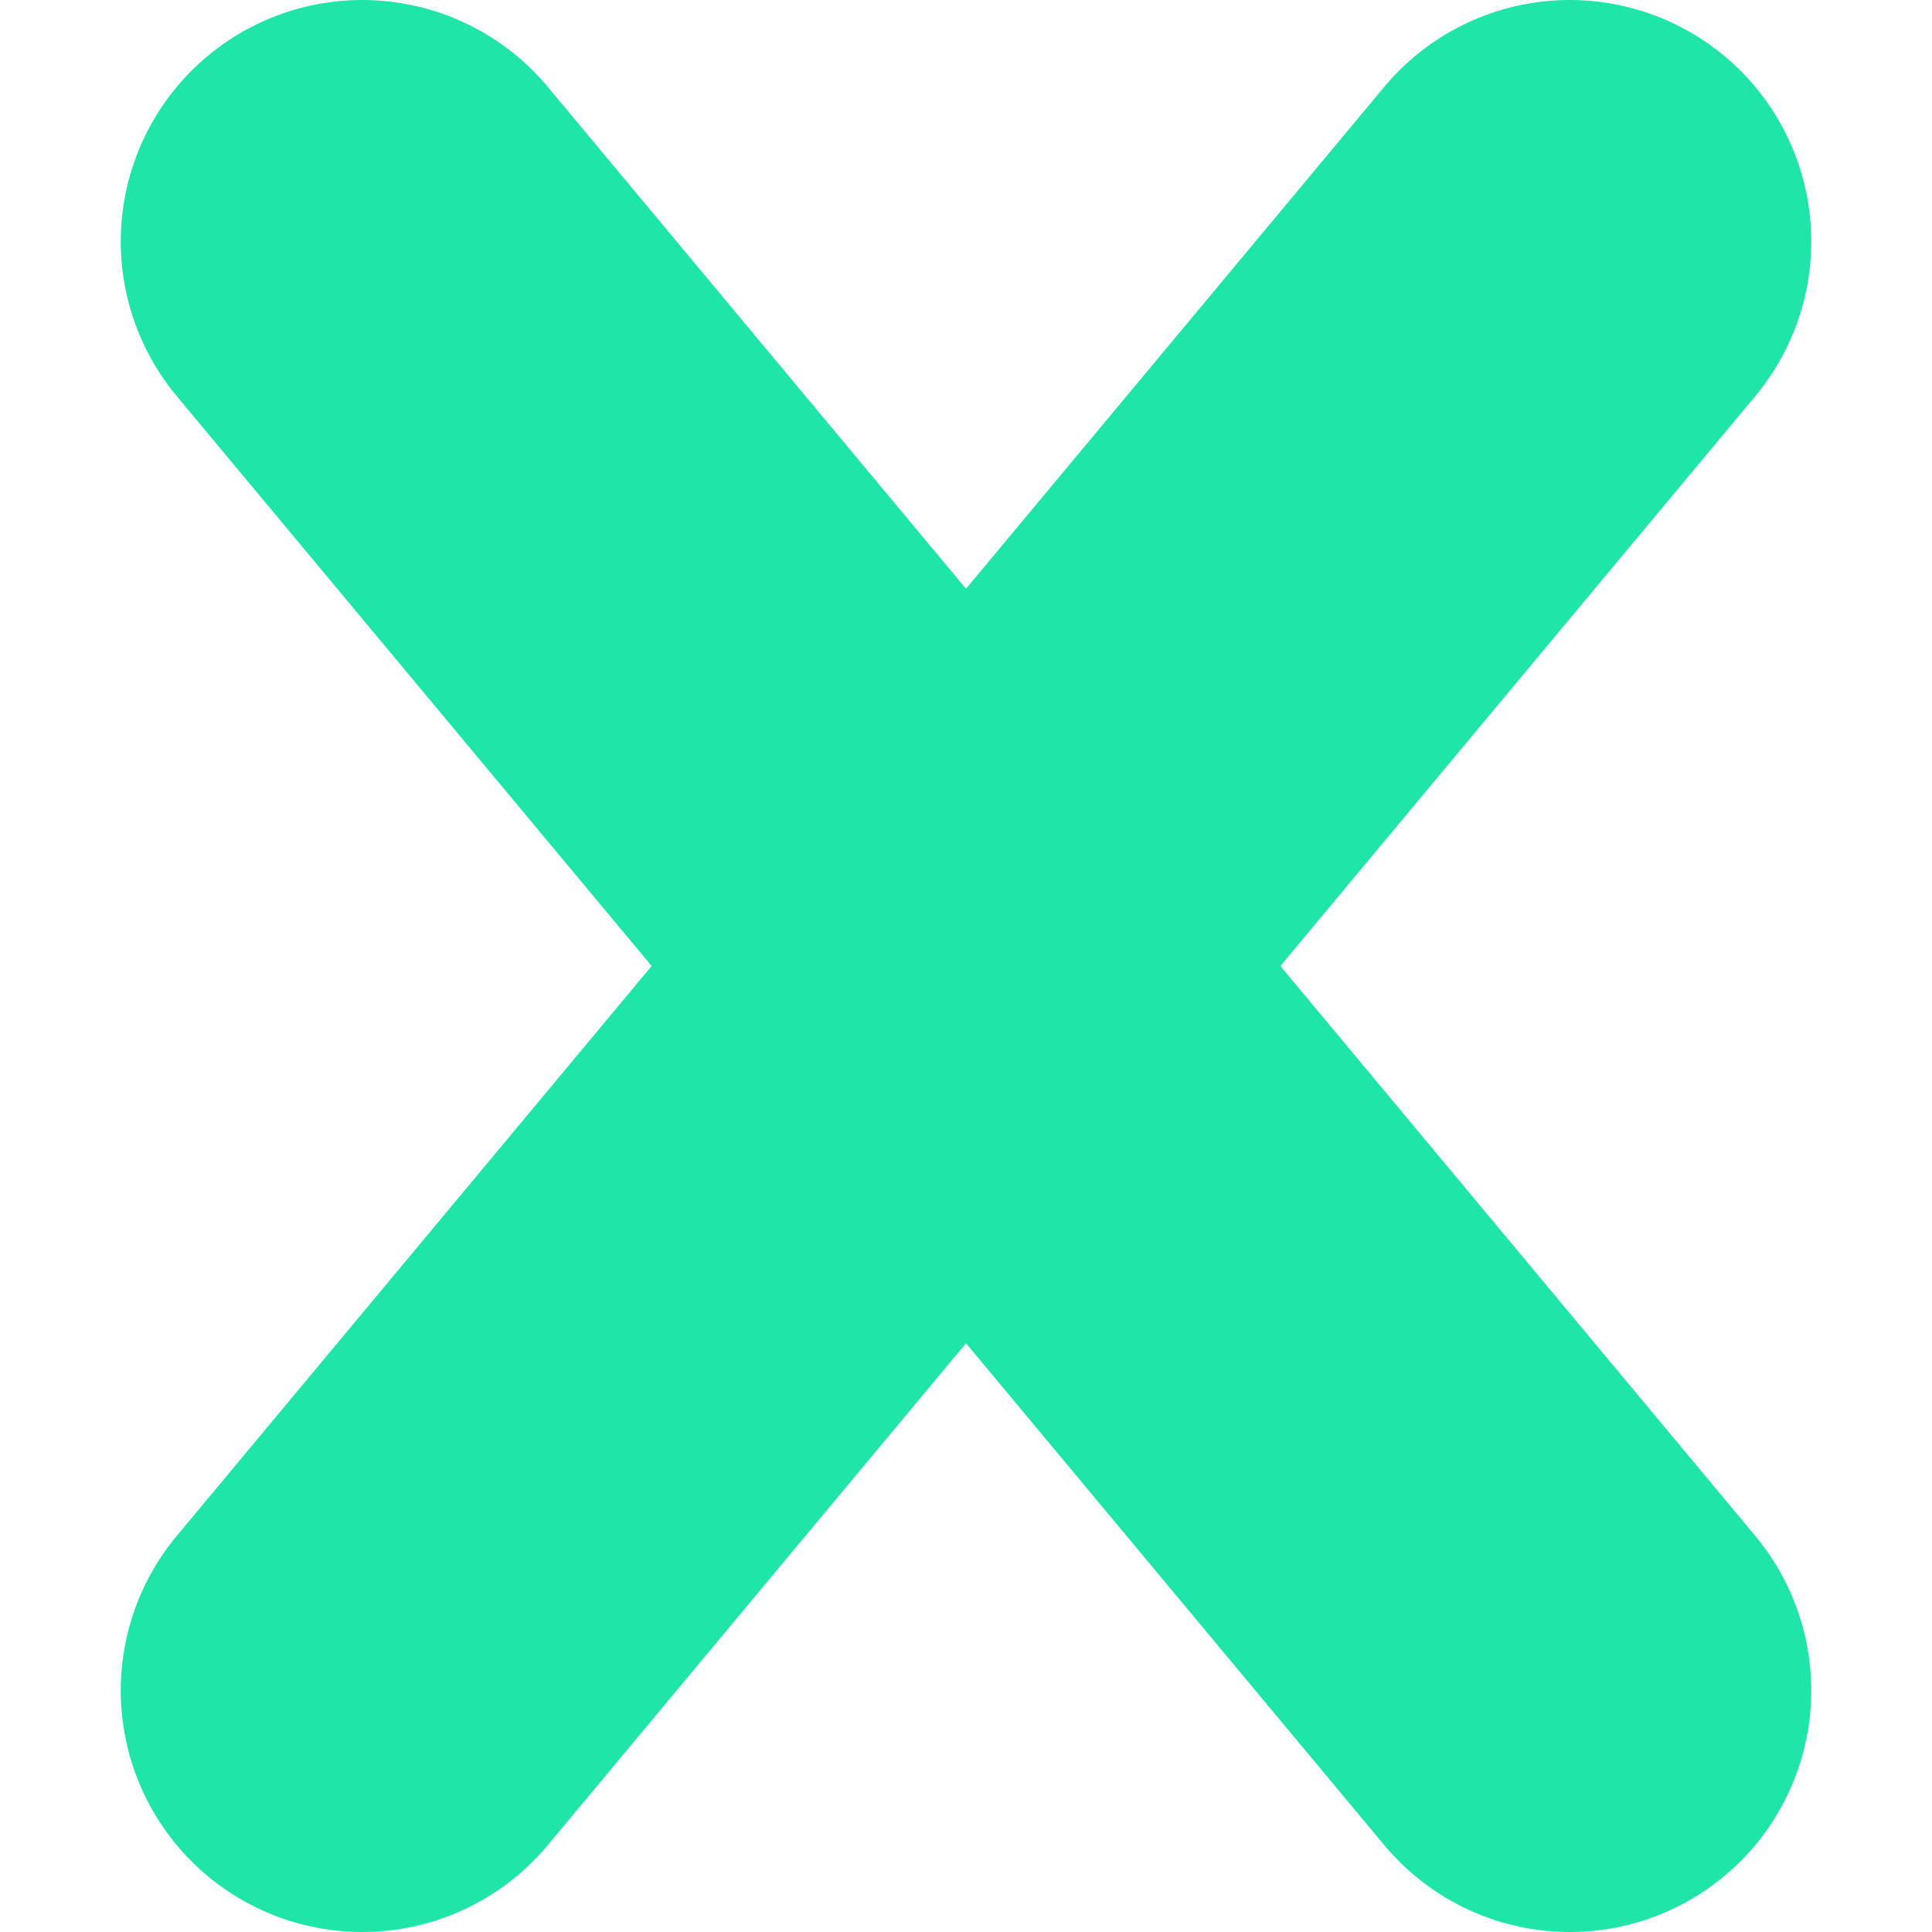 <svg width="32" height="32" viewBox="0 0 32 32" fill="none" xmlns="http://www.w3.org/2000/svg">
  <path d="M6 4L26 28M6 28L16 16L26 4" stroke="#1FE5A8" stroke-width="8" stroke-linecap="round" stroke-linejoin="round"/>
</svg>